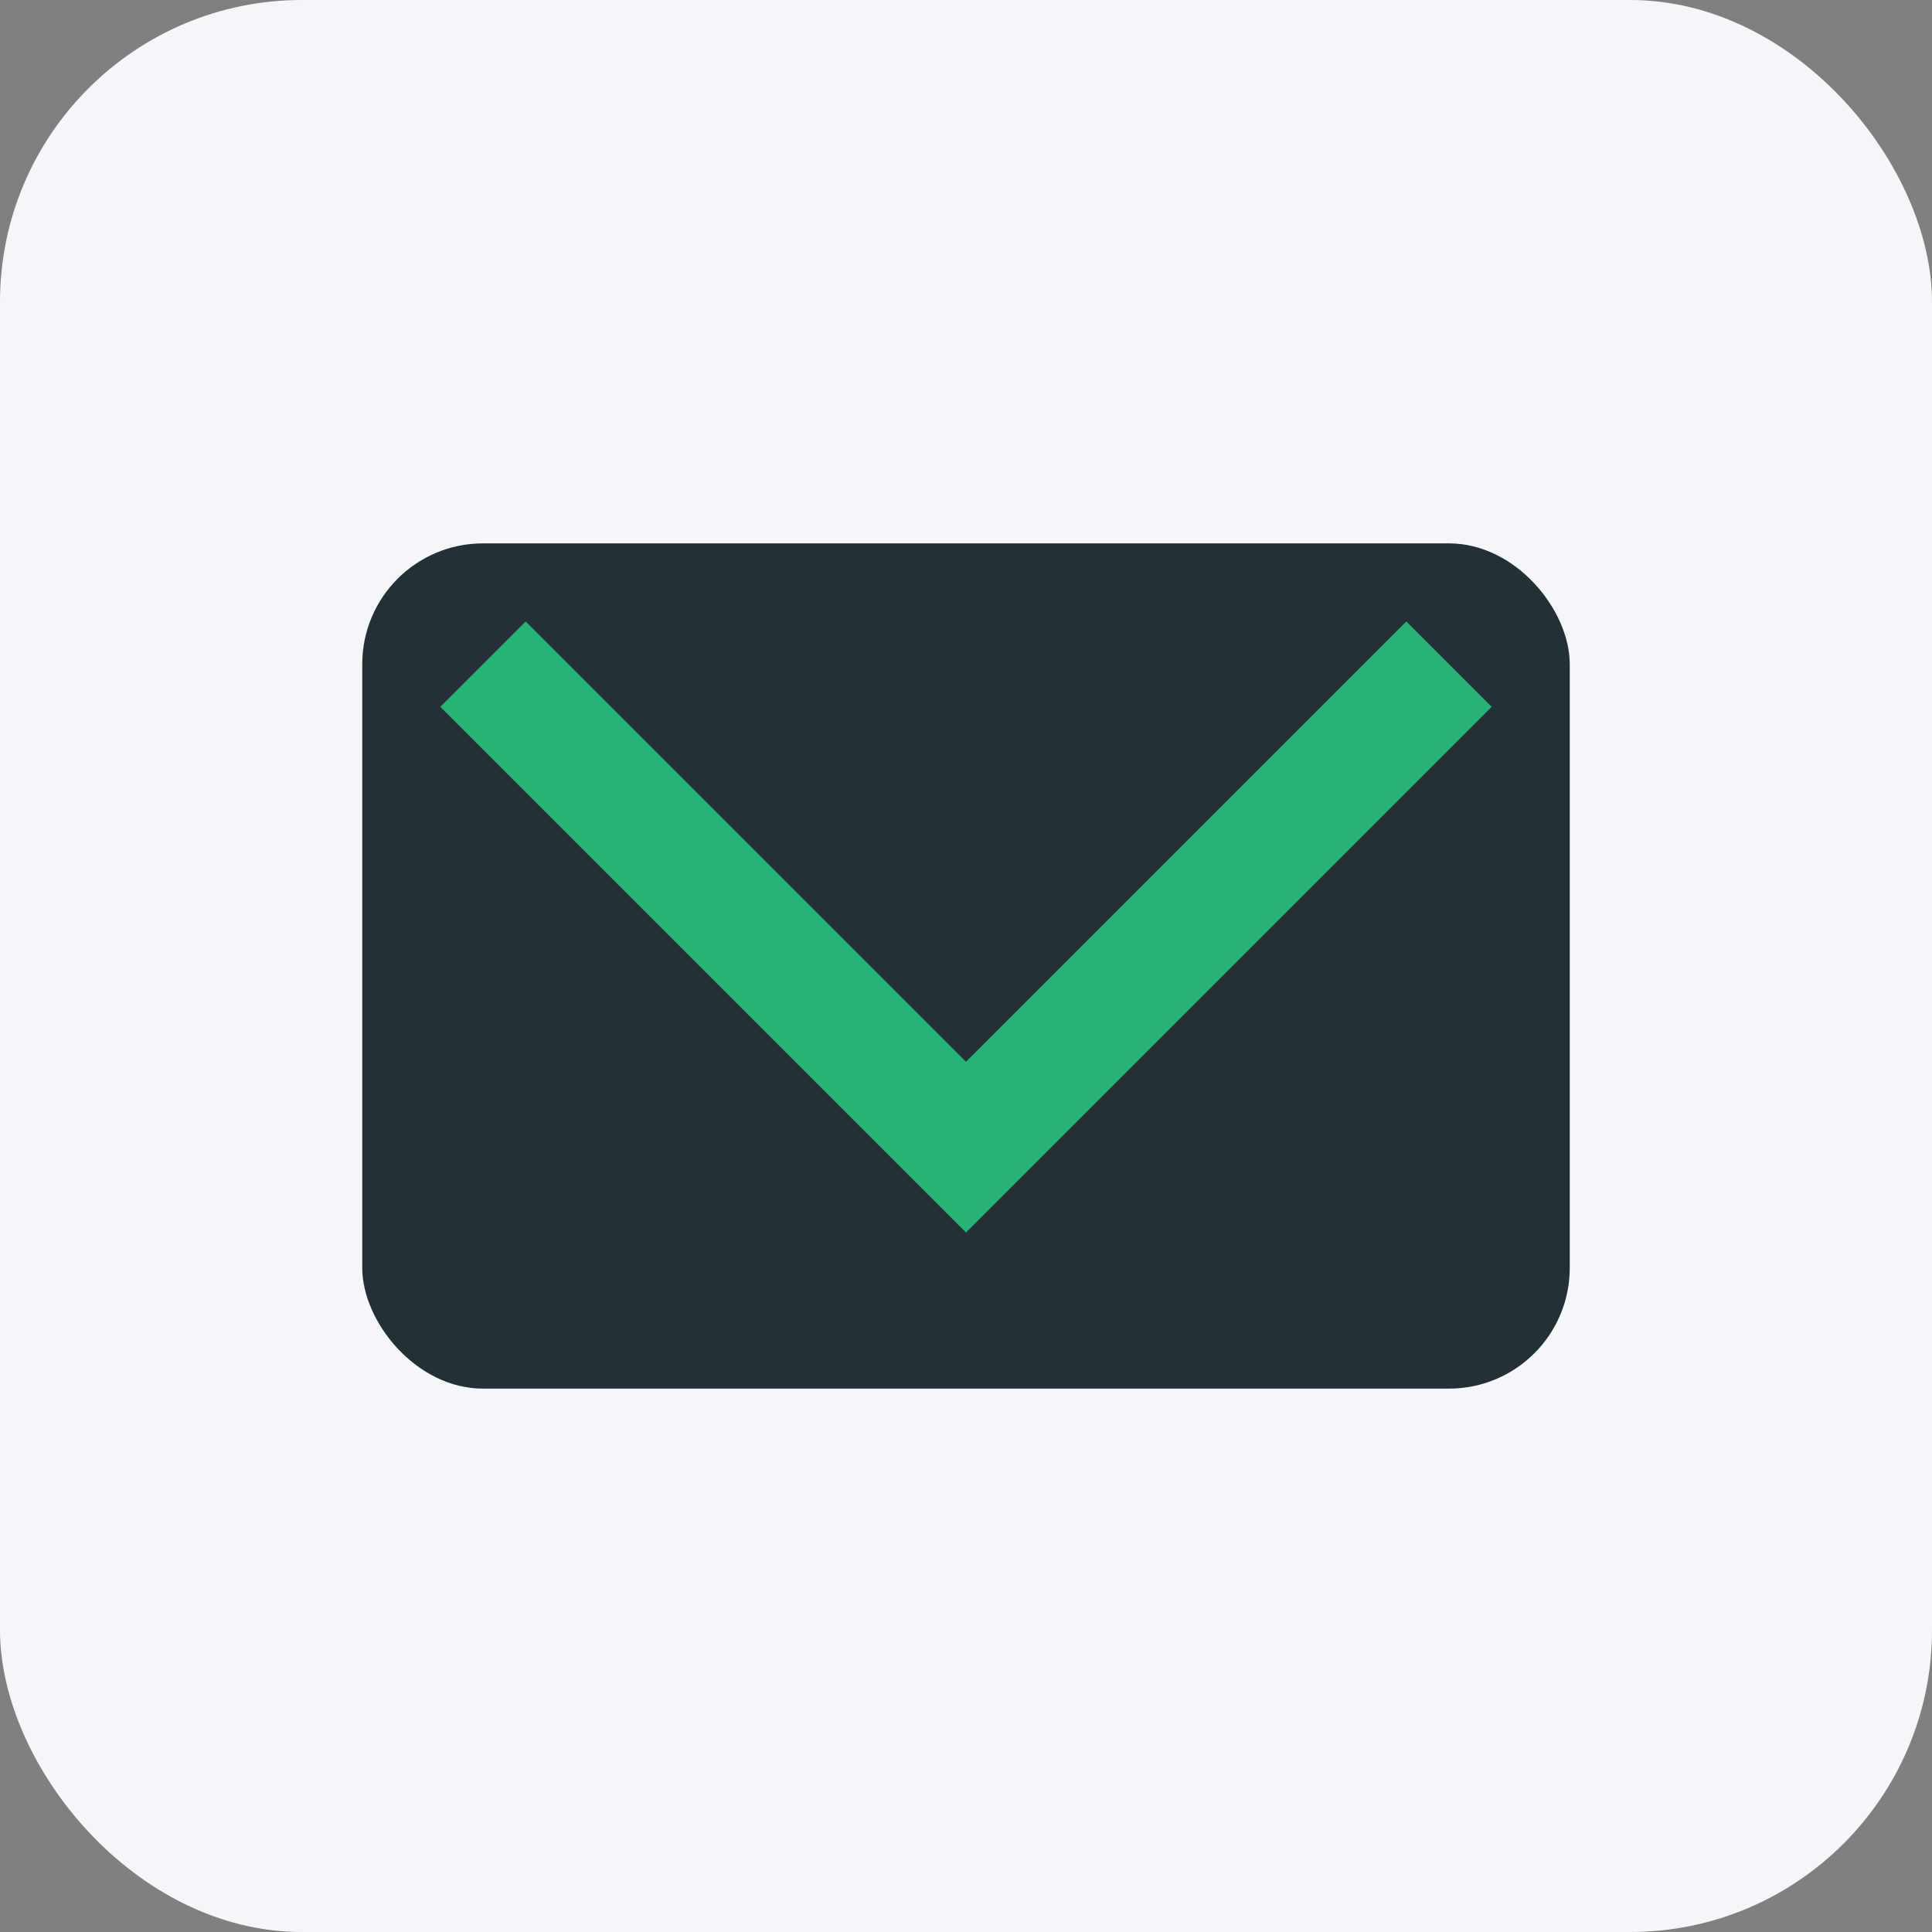 <?xml version="1.0" encoding="UTF-8"?>
<svg xmlns="http://www.w3.org/2000/svg" viewBox="0 0 32 32"><rect x="0" y="0" width="32" height="32" fill="#808080" stroke="none"/><rect width="32" height="32" rx="5" fill="#F5F6FA"/><rect x="6" y="9" width="20" height="14" rx="2" fill="#233137"/><path d="M8 11l8 8 8-8" stroke="#27B278" stroke-width="2" fill="none"/></svg>